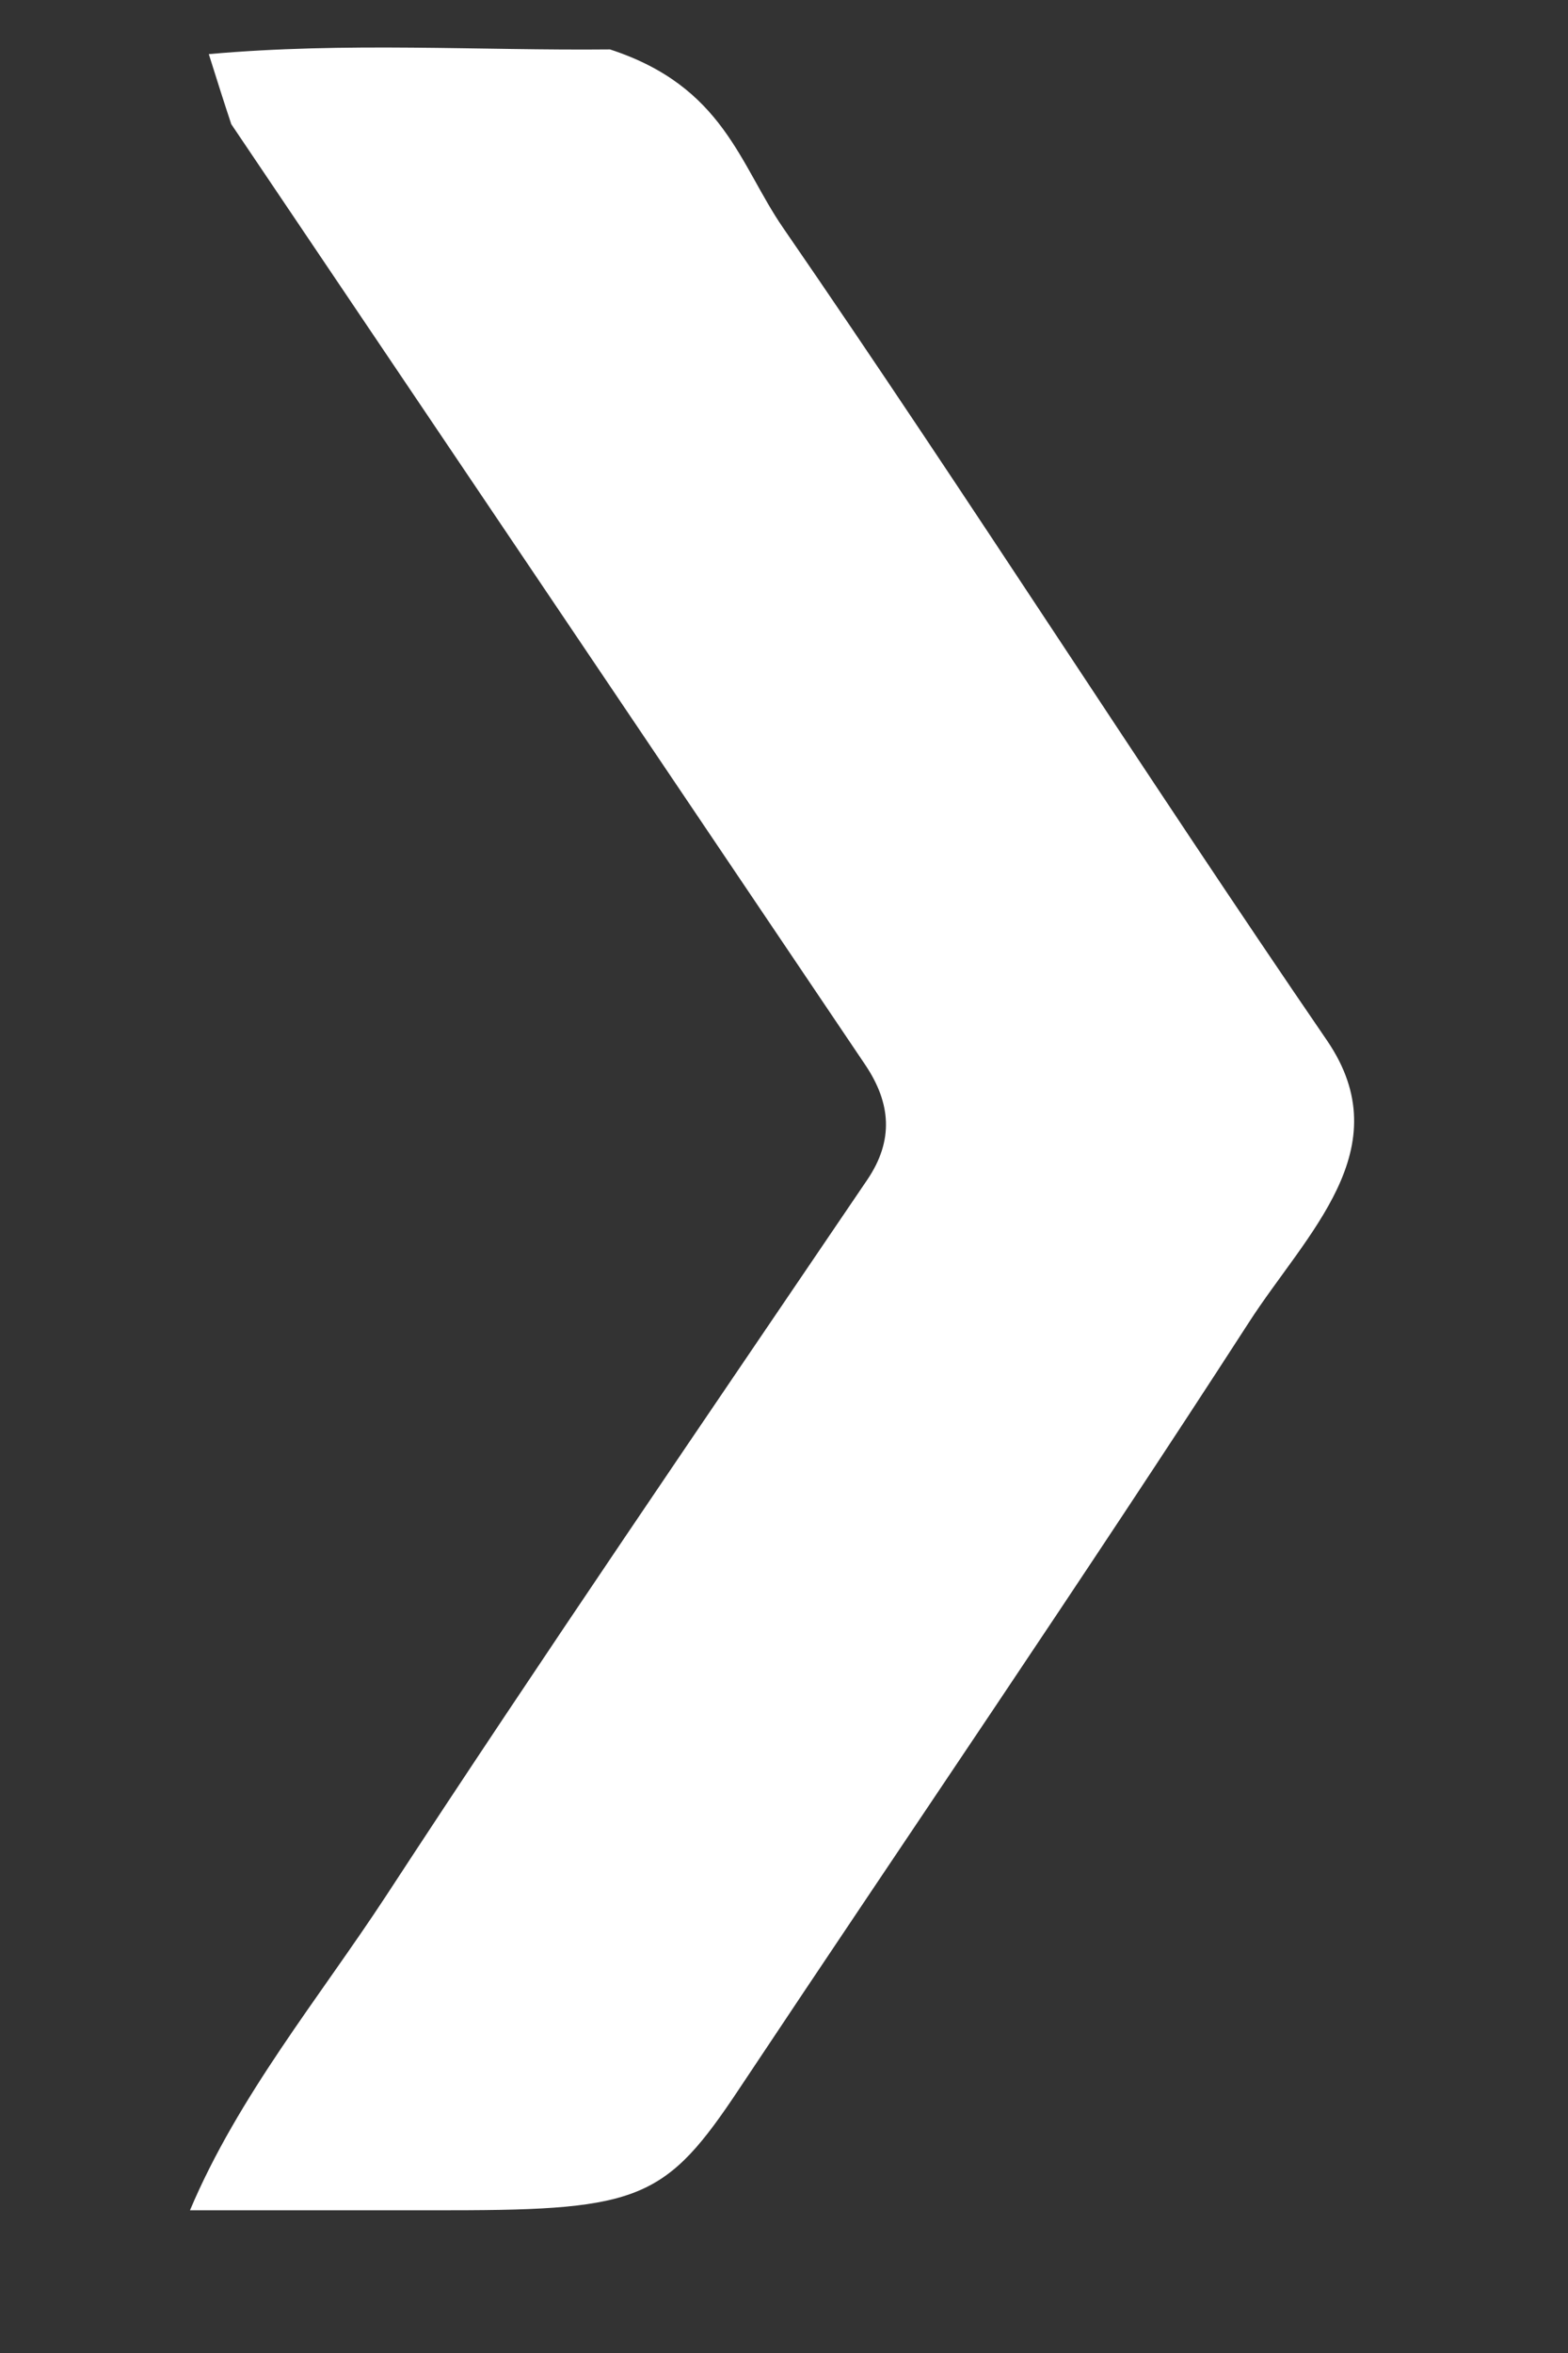 <svg width="6" height="9" viewBox="0 0 6 9" fill="none" xmlns="http://www.w3.org/2000/svg">
<rect x="0" y="0" width="6" height="9" fill="#333333" stroke="none"/>
<path d="M0.885 0.475C0.858 0.394 0.832 0.312 0.799 0.207C1.327 0.16 1.832 0.194 2.334 0.189C2.77 0.331 2.83 0.63 2.997 0.872C3.708 1.904 4.371 2.948 5.078 3.98C5.361 4.395 4.998 4.718 4.779 5.058C4.145 6.039 3.479 7.012 2.829 7.989C2.55 8.409 2.451 8.454 1.725 8.454C1.411 8.454 1.096 8.454 0.727 8.454C0.911 8.018 1.221 7.642 1.475 7.255C2.075 6.337 2.7 5.425 3.319 4.512C3.421 4.361 3.409 4.219 3.311 4.073C2.502 2.874 1.694 1.674 0.885 0.475L0.885 0.475Z" fill="white"/>
</svg>
